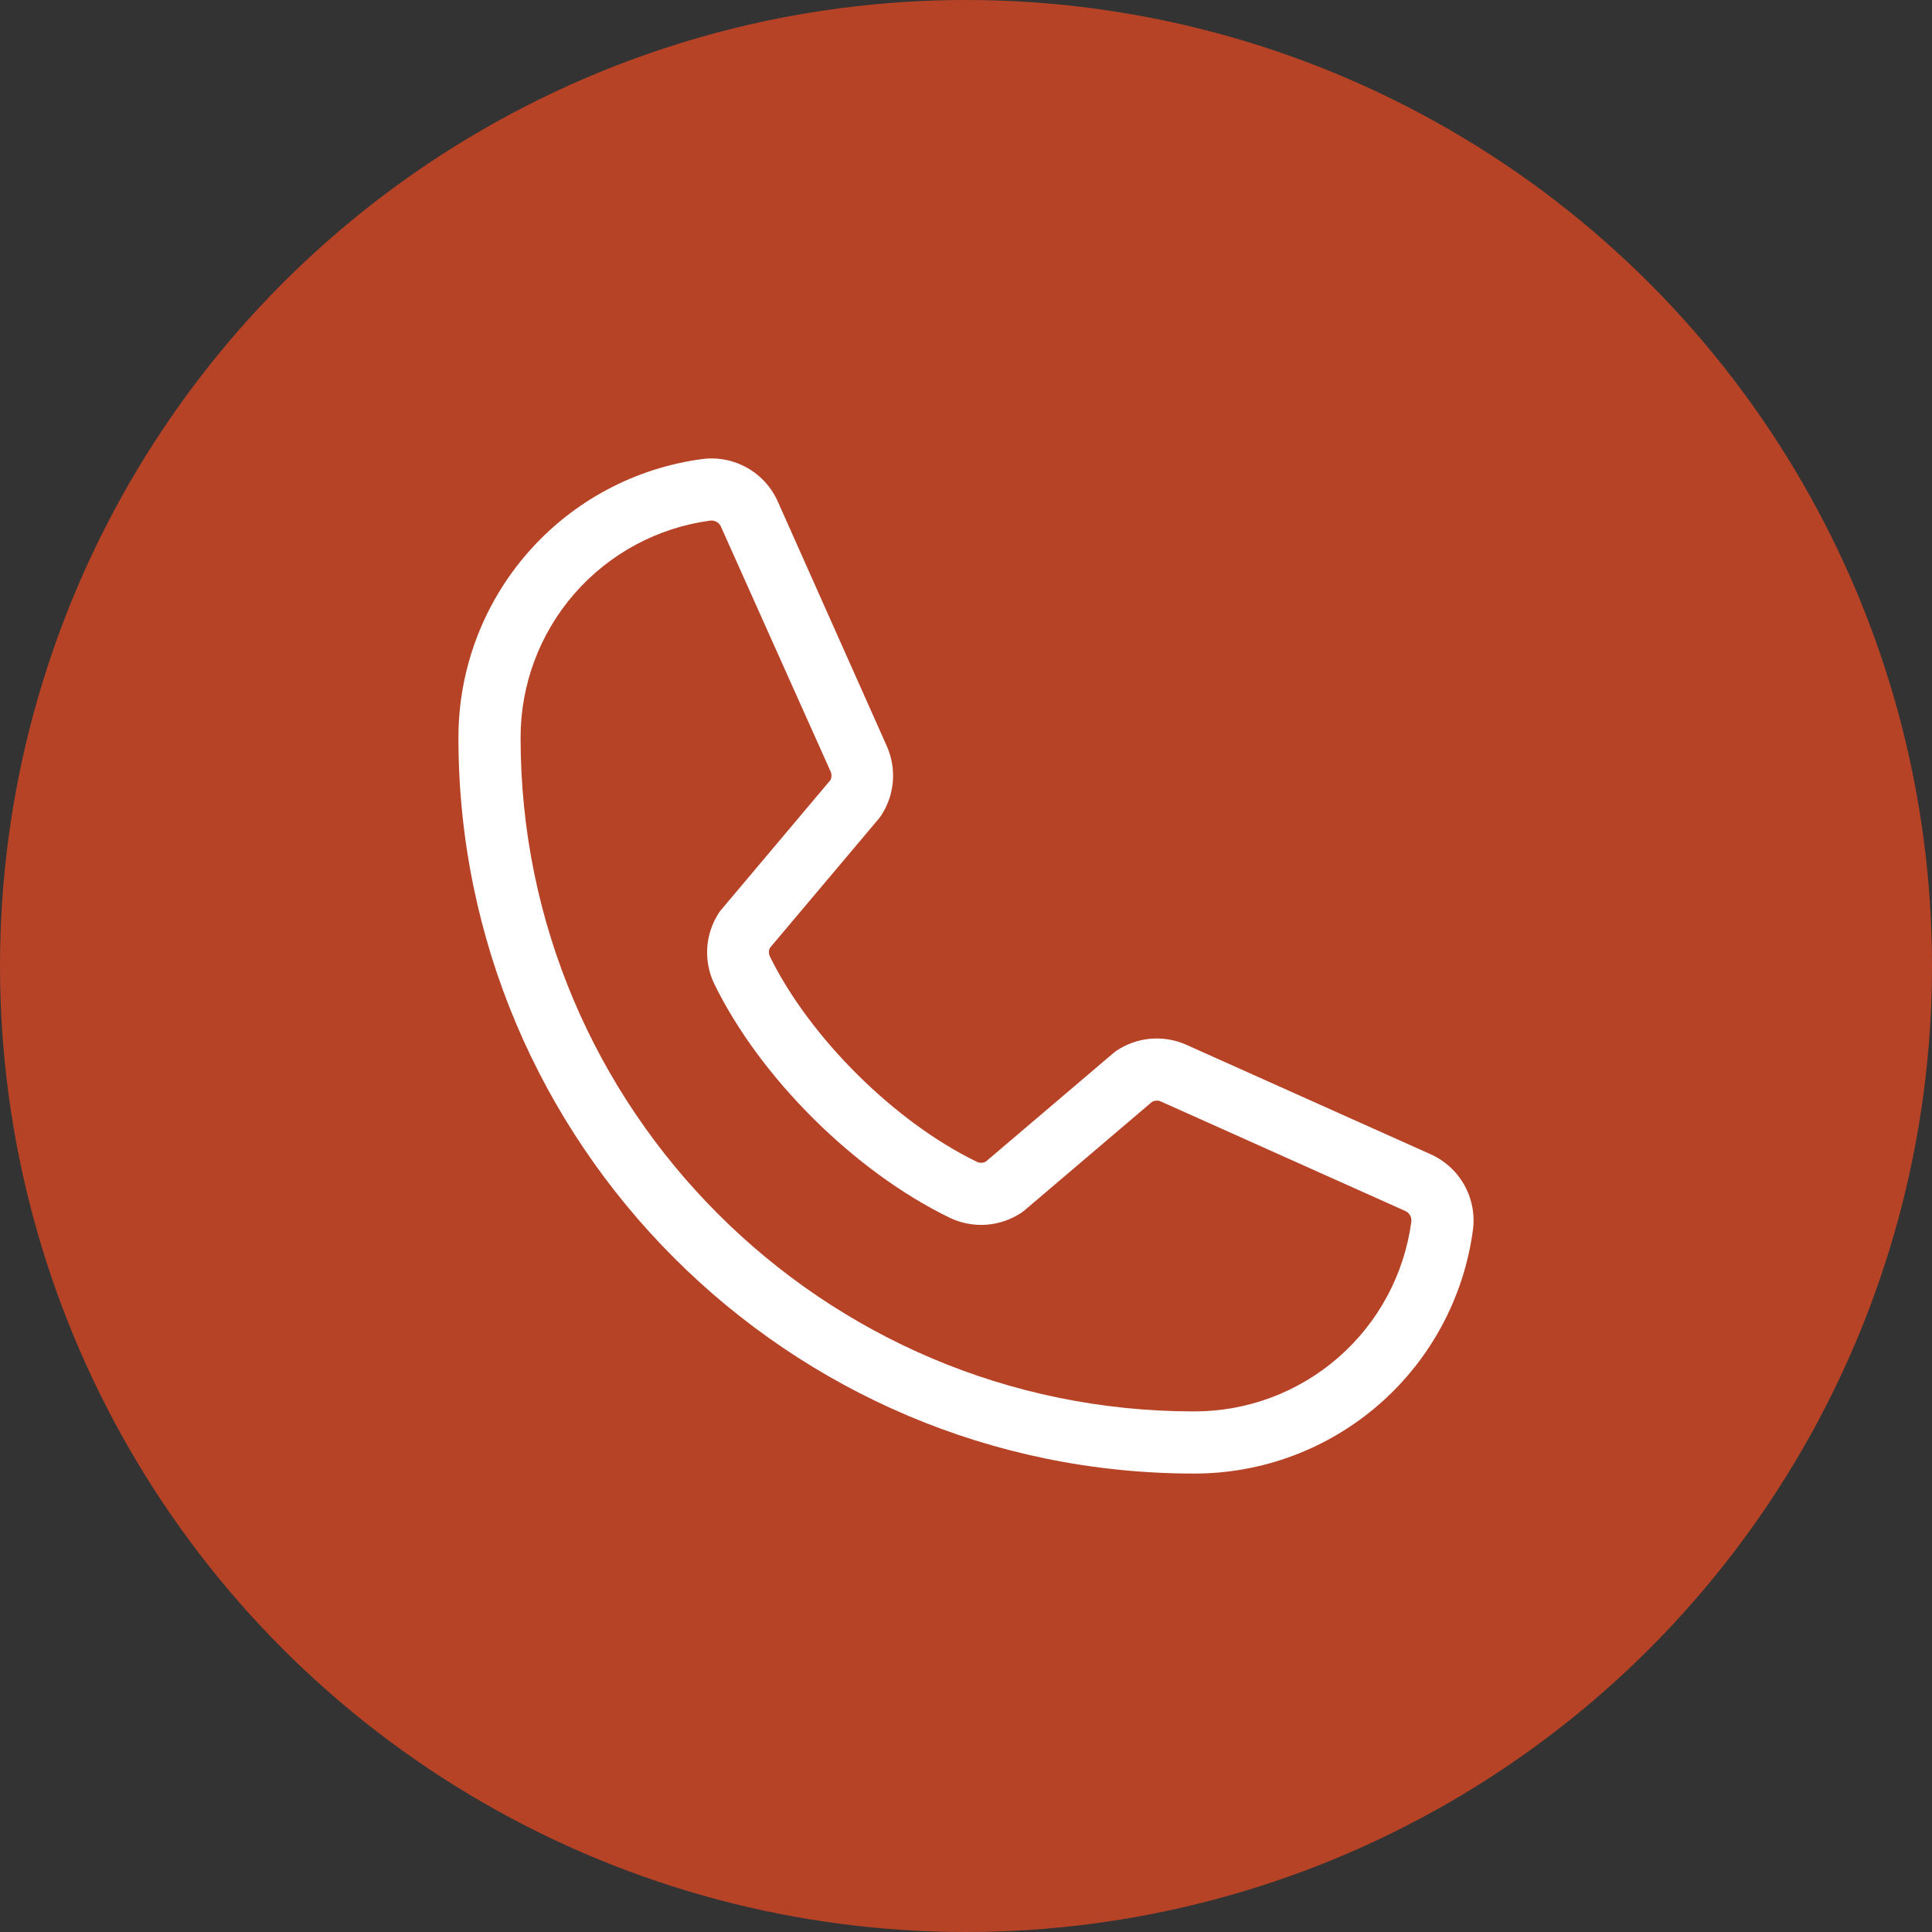 <?xml version="1.0" encoding="UTF-8"?> <svg xmlns="http://www.w3.org/2000/svg" width="590" height="590" viewBox="0 0 590 590" fill="none"><rect x="0" y="0" width="590" height="590" fill="#333333" stroke="none"/> <circle cx="295" cy="295" r="295" fill="#B74327"></circle> <path d="M436.709 352.41L361.99 318.925C358.604 317.475 354.911 316.891 351.243 317.228C347.575 317.565 344.049 318.812 340.985 320.855C340.674 321.054 340.378 321.276 340.099 321.519L301.047 354.735C300.642 354.956 300.191 355.079 299.73 355.096C299.269 355.112 298.81 355.021 298.39 354.83C273.289 342.714 247.286 316.869 235.123 292.116C234.92 291.702 234.815 291.247 234.815 290.787C234.815 290.326 234.92 289.872 235.123 289.458L268.449 249.916C268.688 249.623 268.91 249.317 269.113 248.999C271.128 245.922 272.345 242.393 272.654 238.728C272.964 235.064 272.355 231.38 270.885 228.01L237.638 153.417C235.75 149.014 232.484 145.342 228.332 142.952C224.18 140.562 219.364 139.583 214.608 140.163C193.939 142.88 174.967 153.03 161.236 168.717C147.506 184.403 139.957 204.553 140 225.4C140 349.246 240.754 450 364.6 450C385.446 450.04 405.593 442.49 421.279 428.76C436.965 415.03 447.116 396.059 449.837 375.392C450.415 370.658 449.449 365.864 447.084 361.723C444.719 357.583 441.08 354.316 436.709 352.41ZM364.6 431.02C251.224 431.02 158.98 338.775 158.98 225.4C158.928 209.171 164.785 193.477 175.459 181.252C186.133 169.026 200.893 161.106 216.981 158.969H217.345C217.982 158.981 218.601 159.185 219.12 159.555C219.64 159.924 220.035 160.442 220.255 161.041L253.628 235.554C253.819 235.969 253.917 236.419 253.917 236.875C253.917 237.331 253.819 237.781 253.628 238.196L220.239 277.833C219.99 278.116 219.763 278.417 219.559 278.734C217.47 281.924 216.239 285.599 215.987 289.404C215.735 293.208 216.47 297.014 218.12 300.451C232.149 329.175 261.094 357.898 290.134 371.928C293.591 373.569 297.415 374.285 301.232 374.008C305.049 373.731 308.729 372.469 311.914 370.346C312.214 370.14 312.515 369.919 312.799 369.682L351.835 336.466C352.221 336.259 352.647 336.138 353.083 336.11C353.52 336.083 353.958 336.15 354.366 336.308L429.101 369.792C429.711 370.052 430.224 370.498 430.568 371.065C430.911 371.633 431.068 372.294 431.015 372.956C428.889 389.051 420.976 403.822 408.753 414.508C396.53 425.194 380.835 431.063 364.6 431.02Z" fill="white"></path> </svg> 